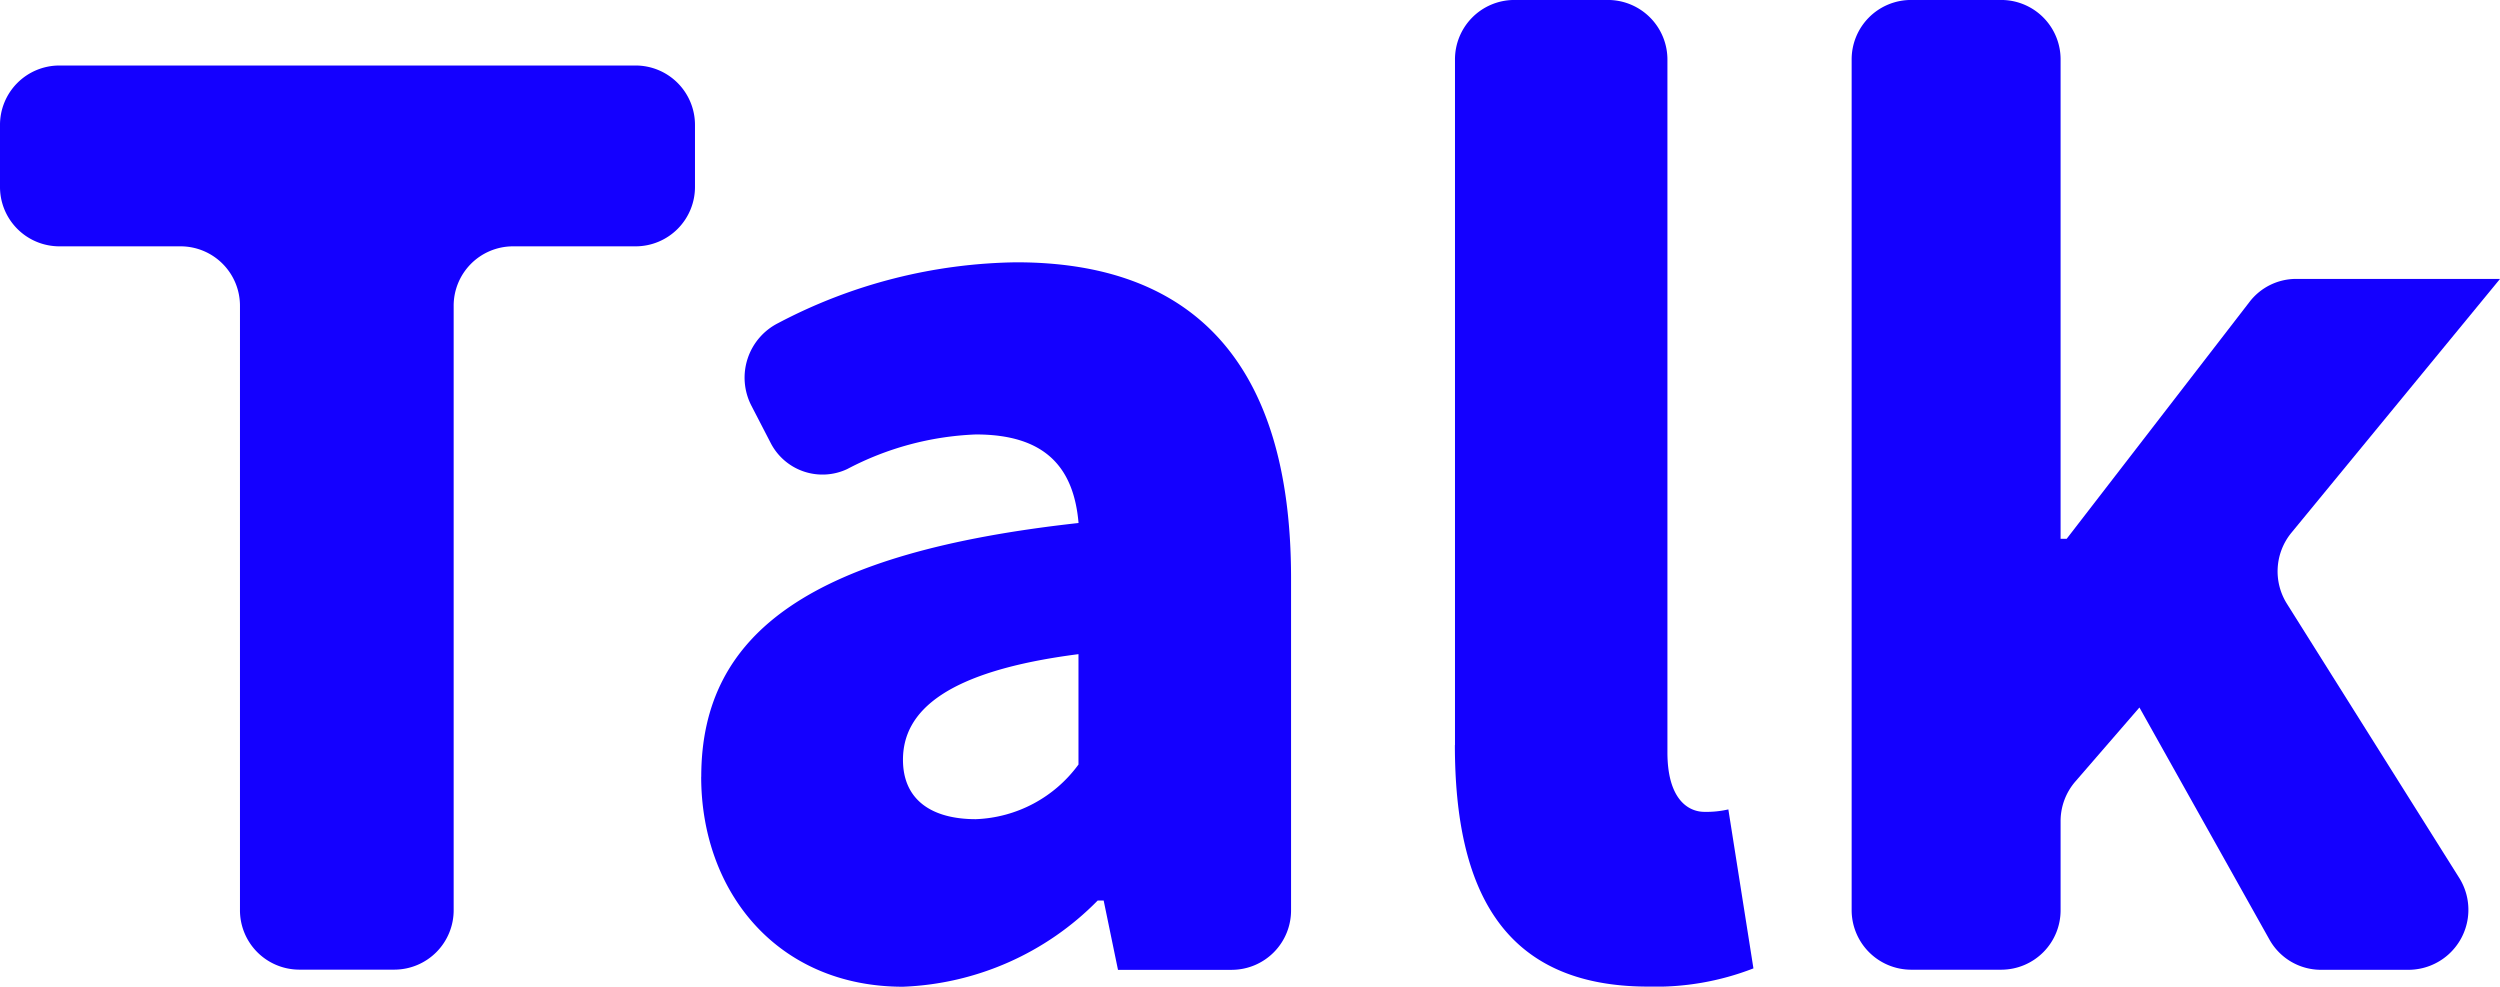 <svg xmlns="http://www.w3.org/2000/svg" xmlns:xlink="http://www.w3.org/1999/xlink" width="75.75" height="29.894" viewBox="0 0 75.75 29.894">
  <defs>
    <clipPath id="clip-path">
      <rect id="사각형_1465" data-name="사각형 1465" width="75.75" height="29.894" fill="#1400ff"/>
    </clipPath>
  </defs>
  <g id="그룹_3256" data-name="그룹 3256" clip-path="url(#clip-path)">
    <path id="패스_1373" data-name="패스 1373" d="M5.487,6.127h-3.7A1.8,1.8,0,0,1,0,4.309V2.463A1.8,1.8,0,0,1,1.789.648H19.266a1.8,1.8,0,0,1,1.792,1.815V4.309a1.8,1.8,0,0,1-1.792,1.818H15.535a1.8,1.8,0,0,0-1.789,1.818v18.28a1.8,1.8,0,0,1-1.789,1.818h-2.9a1.8,1.8,0,0,1-1.786-1.818V7.945A1.8,1.8,0,0,0,5.487,6.127" transform="translate(0 1.337)" fill="#1400ff"/>
    <path id="패스_1374" data-name="패스 1374" d="M7.044,18.182c0-4.412,3.4-6.8,11.432-7.687-.145-1.689-1.014-2.683-3.11-2.683a9.093,9.093,0,0,0-3.9,1.049,1.765,1.765,0,0,1-2.32-.794L8.561,6.936a1.852,1.852,0,0,1,.817-2.5,15.9,15.9,0,0,1,7.215-1.84c5.321,0,8.322,3.014,8.322,9.56v10.06a1.8,1.8,0,0,1-1.789,1.818H19.671l-.434-2.1h-.181a8.731,8.731,0,0,1-5.9,2.612c-3.8,0-6.114-2.87-6.114-6.362m11.432-.368V14.469c-4.015.515-5.318,1.726-5.318,3.2,0,1.214.866,1.8,2.208,1.8a4.036,4.036,0,0,0,3.11-1.656" transform="translate(14.204 5.352)" fill="#1400ff"/>
    <path id="패스_1375" data-name="패스 1375" d="M14.615,22.578V1.818A1.8,1.8,0,0,1,16.4,0h2.863a1.806,1.806,0,0,1,1.789,1.818V22.8c0,1.4.615,1.8,1.122,1.8a2.952,2.952,0,0,0,.724-.074l.76,4.817a8.164,8.164,0,0,1-3.185.552c-4.416,0-5.861-2.943-5.861-7.319" transform="translate(29.471 -0.001)" fill="#1400ff"/>
    <path id="패스_1376" data-name="패스 1376" d="M20.388,0h2.754a1.8,1.8,0,0,1,1.789,1.818V16.327h.184l5.538-7.175a1.781,1.781,0,0,1,1.406-.7h6.187L31.92,16.149a1.845,1.845,0,0,0-.133,2.143L37,26.586a1.819,1.819,0,0,1-1.505,2.8H32.81a1.787,1.787,0,0,1-1.553-.92L27.32,21.438l-1.943,2.244a1.834,1.834,0,0,0-.446,1.2v2.683a1.8,1.8,0,0,1-1.789,1.818H20.388A1.806,1.806,0,0,1,18.6,27.564V1.818A1.8,1.8,0,0,1,20.388,0" transform="translate(37.505 -0.001)" fill="#1400ff"/>
  </g>
</svg>
